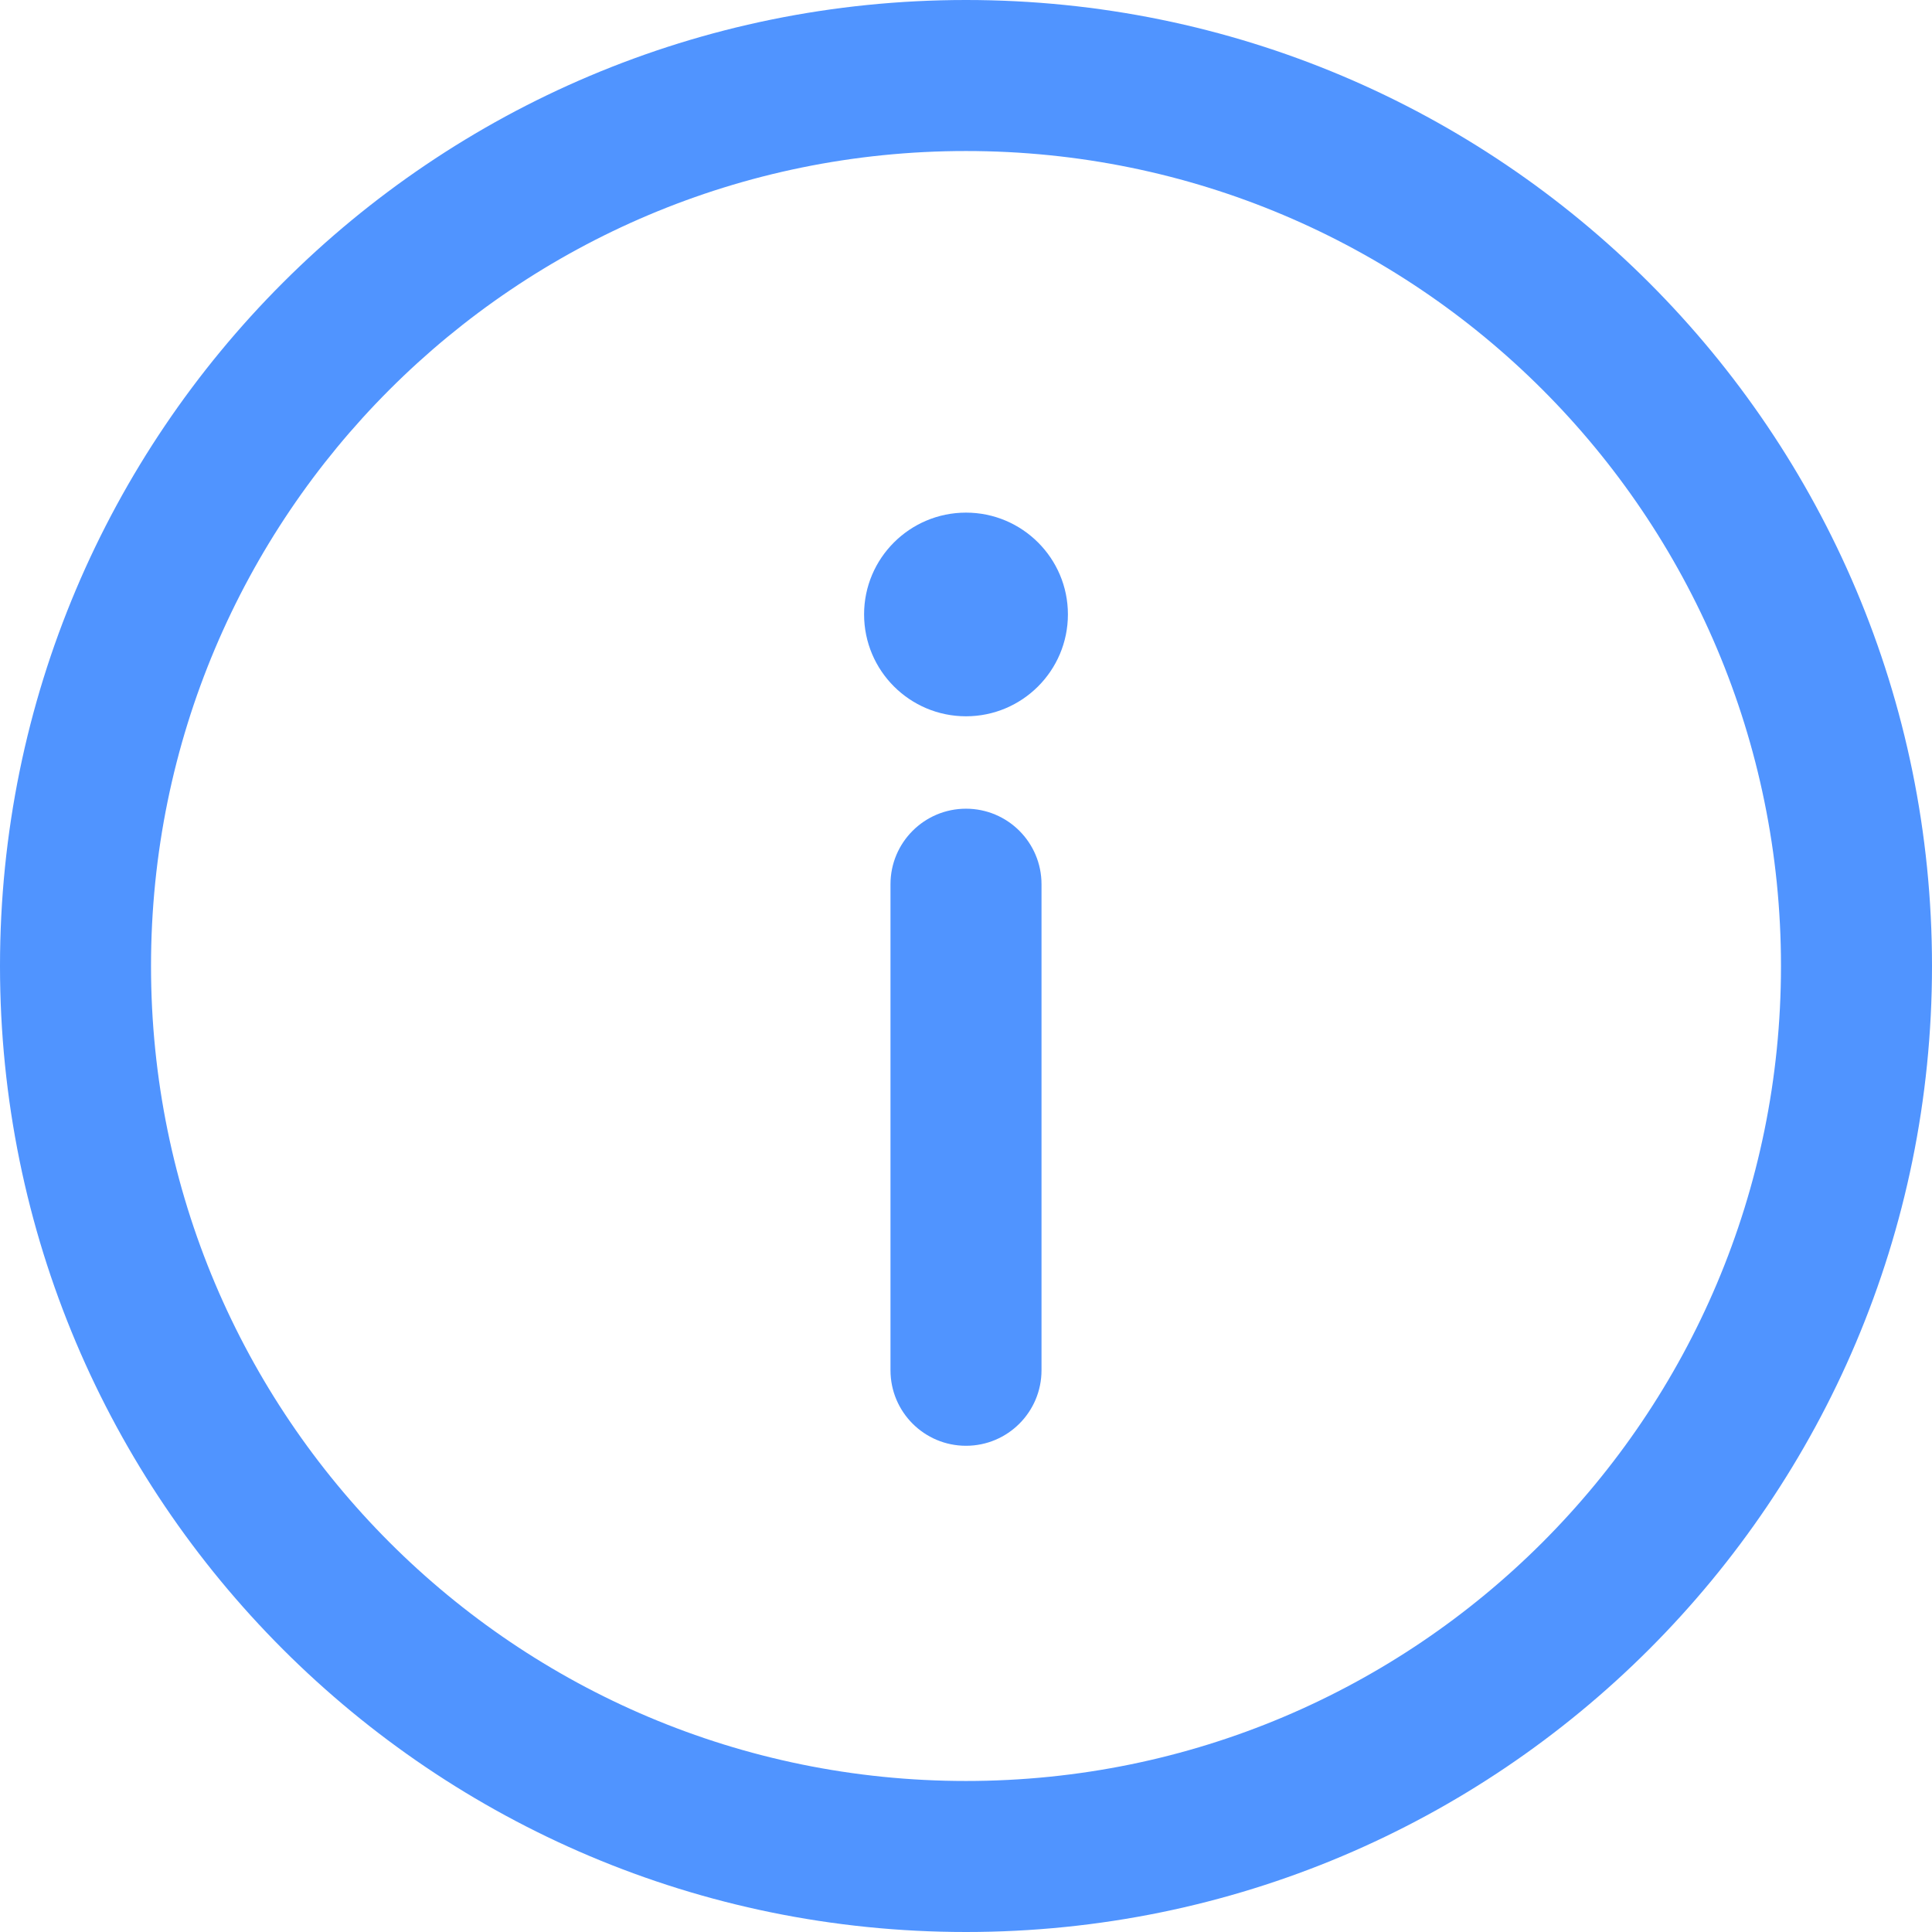 <svg width="12" height="12" viewBox="0 0 12 12" fill="none" xmlns="http://www.w3.org/2000/svg">
<g clip-path="url(#clip0_40001599_7774)">
<path d="M6 0C2.684 0 0 2.684 0 6C0 9.316 2.684 12 6 12C9.316 12 12 9.316 12 6C12 2.684 9.316 0 6 0ZM6 11.062C3.202 11.062 0.938 8.798 0.938 6C0.938 3.202 3.202 0.938 6 0.938C8.798 0.938 11.062 3.202 11.062 6C11.062 8.798 8.798 11.062 6 11.062Z" fill="#5094FF"/>
<path d="M6 5.023C5.741 5.023 5.531 5.233 5.531 5.492V8.511C5.531 8.77 5.741 8.98 6 8.98C6.259 8.98 6.469 8.77 6.469 8.511V5.492C6.469 5.233 6.259 5.023 6 5.023Z" fill="#5094FF"/>
<path d="M6 4.449C6.349 4.449 6.633 4.166 6.633 3.816C6.633 3.467 6.349 3.184 6 3.184C5.651 3.184 5.367 3.467 5.367 3.816C5.367 4.166 5.651 4.449 6 4.449Z" fill="#5094FF"/>
</g>
<defs>
<clipPath id="clip0_40001599_7774">
<rect width="12" height="12" fill="white"/>
</clipPath>
</defs>
</svg>

